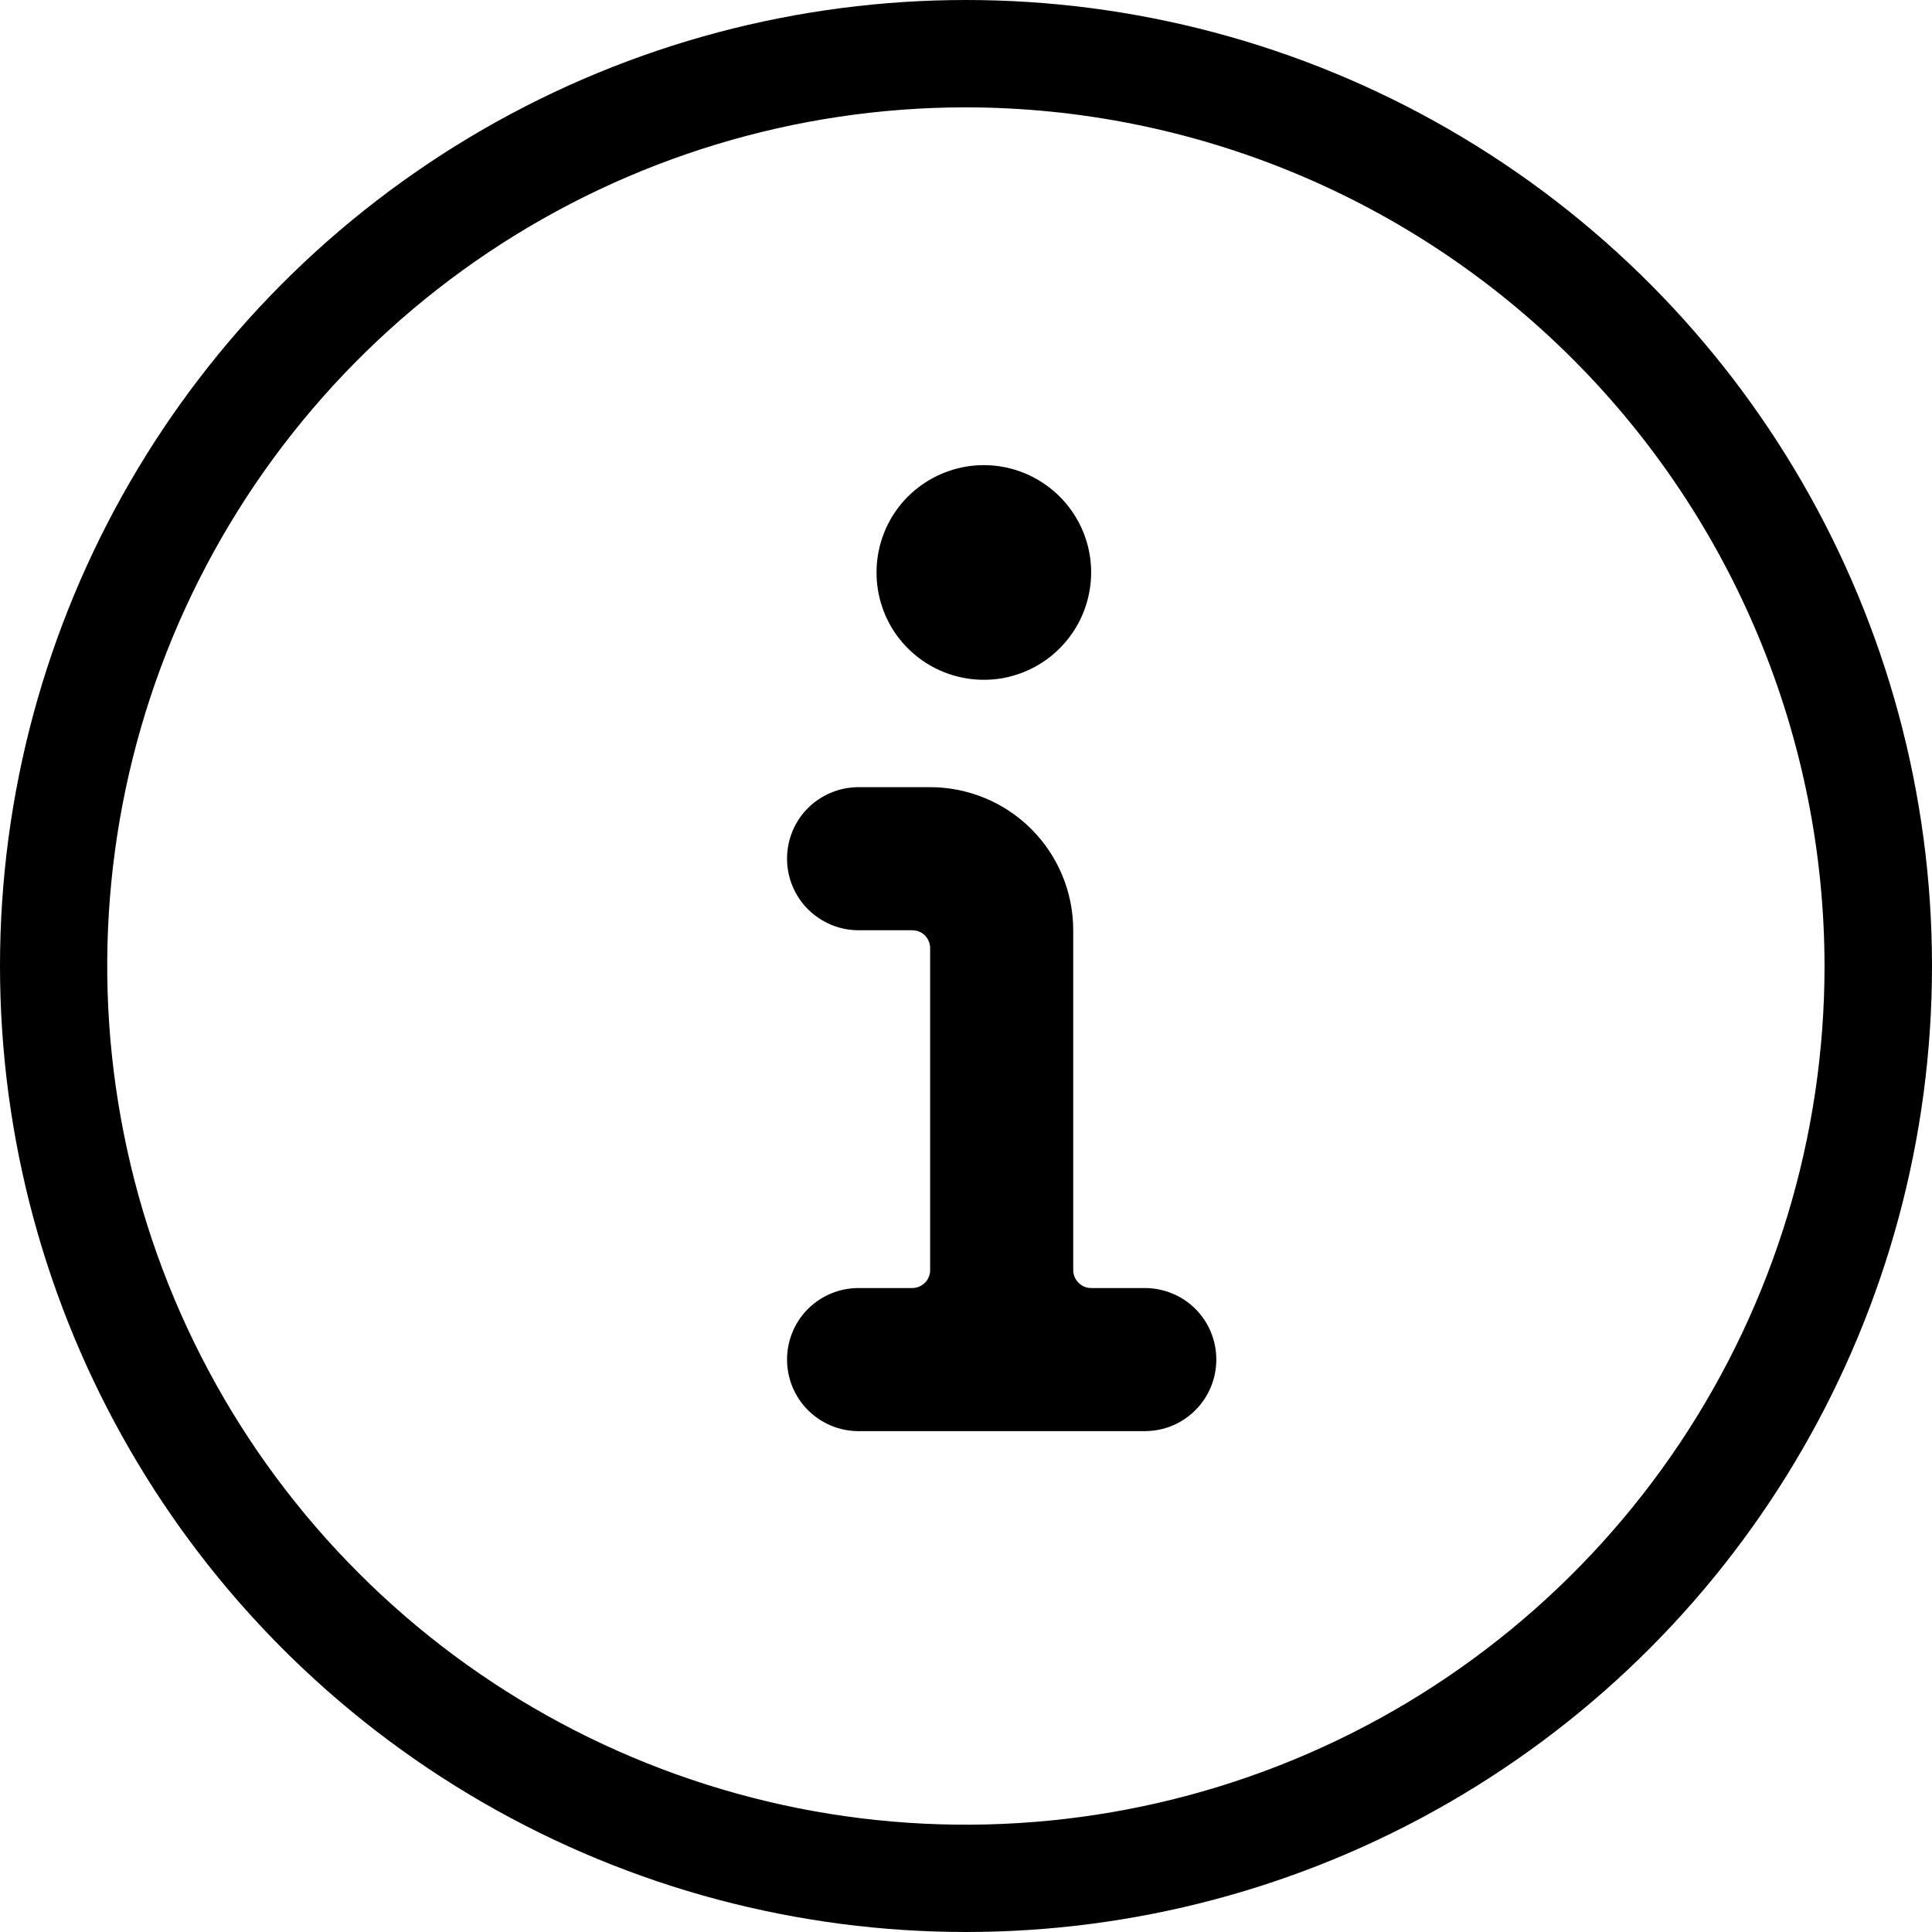 <svg width="16" height="16" viewBox="0 0 16 16" fill="none" xmlns="http://www.w3.org/2000/svg">
<rect width="16" height="16" fill="currentColor"/>
<g id="Dashboard-1">
<rect x="-635" y="-300" width="1440" height="780" fill="white"/>
<g id="SC  widget 50-75">
<g id="Card Background">
<g id="Background" filter="url(#filter0_ddd)">
<rect x="-371" y="-216" width="696" height="308" rx="4" fill="white"/>
<rect x="-370.5" y="-215.5" width="695" height="307" rx="3.5" stroke="currentColor"/>
</g>
</g>
<g id="Group 468">
<g id="Frame 466">
<g id="info-icon">
<circle id="Ellipse 6" cx="8" cy="8" r="7.5" fill="currentColor" stroke="currentColor"/>
<path d="M7.999 0.889C6.593 0.889 5.218 1.306 4.049 2.087C2.879 2.869 1.968 3.979 1.429 5.279C0.891 6.578 0.75 8.008 1.025 9.387C1.299 10.767 1.976 12.034 2.971 13.028C3.965 14.023 5.233 14.7 6.612 14.975C7.991 15.249 9.421 15.108 10.721 14.57C12.02 14.032 13.131 13.12 13.912 11.951C14.693 10.781 15.11 9.407 15.11 8C15.108 6.115 14.358 4.307 13.025 2.974C11.692 1.641 9.885 0.891 7.999 0.889V0.889ZM8.147 3.852C8.323 3.852 8.495 3.904 8.641 4.002C8.787 4.099 8.901 4.238 8.969 4.401C9.036 4.563 9.054 4.742 9.019 4.914C8.985 5.087 8.9 5.245 8.776 5.369C8.652 5.494 8.493 5.578 8.321 5.613C8.148 5.647 7.97 5.629 7.807 5.562C7.645 5.495 7.506 5.381 7.408 5.235C7.311 5.089 7.259 4.917 7.259 4.741C7.259 4.505 7.352 4.279 7.519 4.112C7.686 3.946 7.912 3.852 8.147 3.852ZM9.481 11.852H7.11C6.953 11.852 6.803 11.79 6.691 11.678C6.58 11.567 6.518 11.416 6.518 11.259C6.518 11.102 6.58 10.951 6.691 10.84C6.803 10.729 6.953 10.667 7.11 10.667H7.555C7.594 10.667 7.632 10.651 7.66 10.623C7.687 10.596 7.703 10.558 7.703 10.519V7.852C7.703 7.813 7.687 7.775 7.66 7.747C7.632 7.719 7.594 7.704 7.555 7.704H7.11C6.953 7.704 6.803 7.641 6.691 7.53C6.58 7.419 6.518 7.268 6.518 7.111C6.518 6.954 6.58 6.803 6.691 6.692C6.803 6.581 6.953 6.519 7.11 6.519H7.703C8.017 6.519 8.319 6.644 8.541 6.866C8.763 7.088 8.888 7.389 8.888 7.704V10.519C8.888 10.558 8.904 10.596 8.932 10.623C8.959 10.651 8.997 10.667 9.036 10.667H9.481C9.638 10.667 9.789 10.729 9.9 10.84C10.011 10.951 10.073 11.102 10.073 11.259C10.073 11.416 10.011 11.567 9.9 11.678C9.789 11.79 9.638 11.852 9.481 11.852Z" fill="white"/>
</g>
</g>
</g>
</g>
</g>
<defs>
<filter id="filter0_ddd" x="-373" y="-218" width="700" height="314" filterUnits="userSpaceOnUse" color-interpolation-filters="sRGB">
<feFlood flood-opacity="0" result="BackgroundImageFix"/>
<feColorMatrix in="SourceAlpha" type="matrix" values="0 0 0 0 0 0 0 0 0 0 0 0 0 0 0 0 0 0 127 0"/>
<feOffset dy="1"/>
<feGaussianBlur stdDeviation="1"/>
<feColorMatrix type="matrix" values="0 0 0 0 0.114 0 0 0 0 0.189 0 0 0 0 0.285 0 0 0 0.04 0"/>
<feBlend mode="normal" in2="BackgroundImageFix" result="effect1_dropShadow"/>
<feColorMatrix in="SourceAlpha" type="matrix" values="0 0 0 0 0 0 0 0 0 0 0 0 0 0 0 0 0 0 127 0"/>
<feOffset dy="2"/>
<feGaussianBlur stdDeviation="1"/>
<feColorMatrix type="matrix" values="0 0 0 0 0.114 0 0 0 0 0.189 0 0 0 0 0.285 0 0 0 0.04 0"/>
<feBlend mode="normal" in2="effect1_dropShadow" result="effect2_dropShadow"/>
<feColorMatrix in="SourceAlpha" type="matrix" values="0 0 0 0 0 0 0 0 0 0 0 0 0 0 0 0 0 0 127 0"/>
<feOffset/>
<feGaussianBlur stdDeviation="1"/>
<feColorMatrix type="matrix" values="0 0 0 0 0.114 0 0 0 0 0.189 0 0 0 0 0.285 0 0 0 0.16 0"/>
<feBlend mode="normal" in2="effect2_dropShadow" result="effect3_dropShadow"/>
<feBlend mode="normal" in="SourceGraphic" in2="effect3_dropShadow" result="shape"/>
</filter>
</defs>
</svg>
